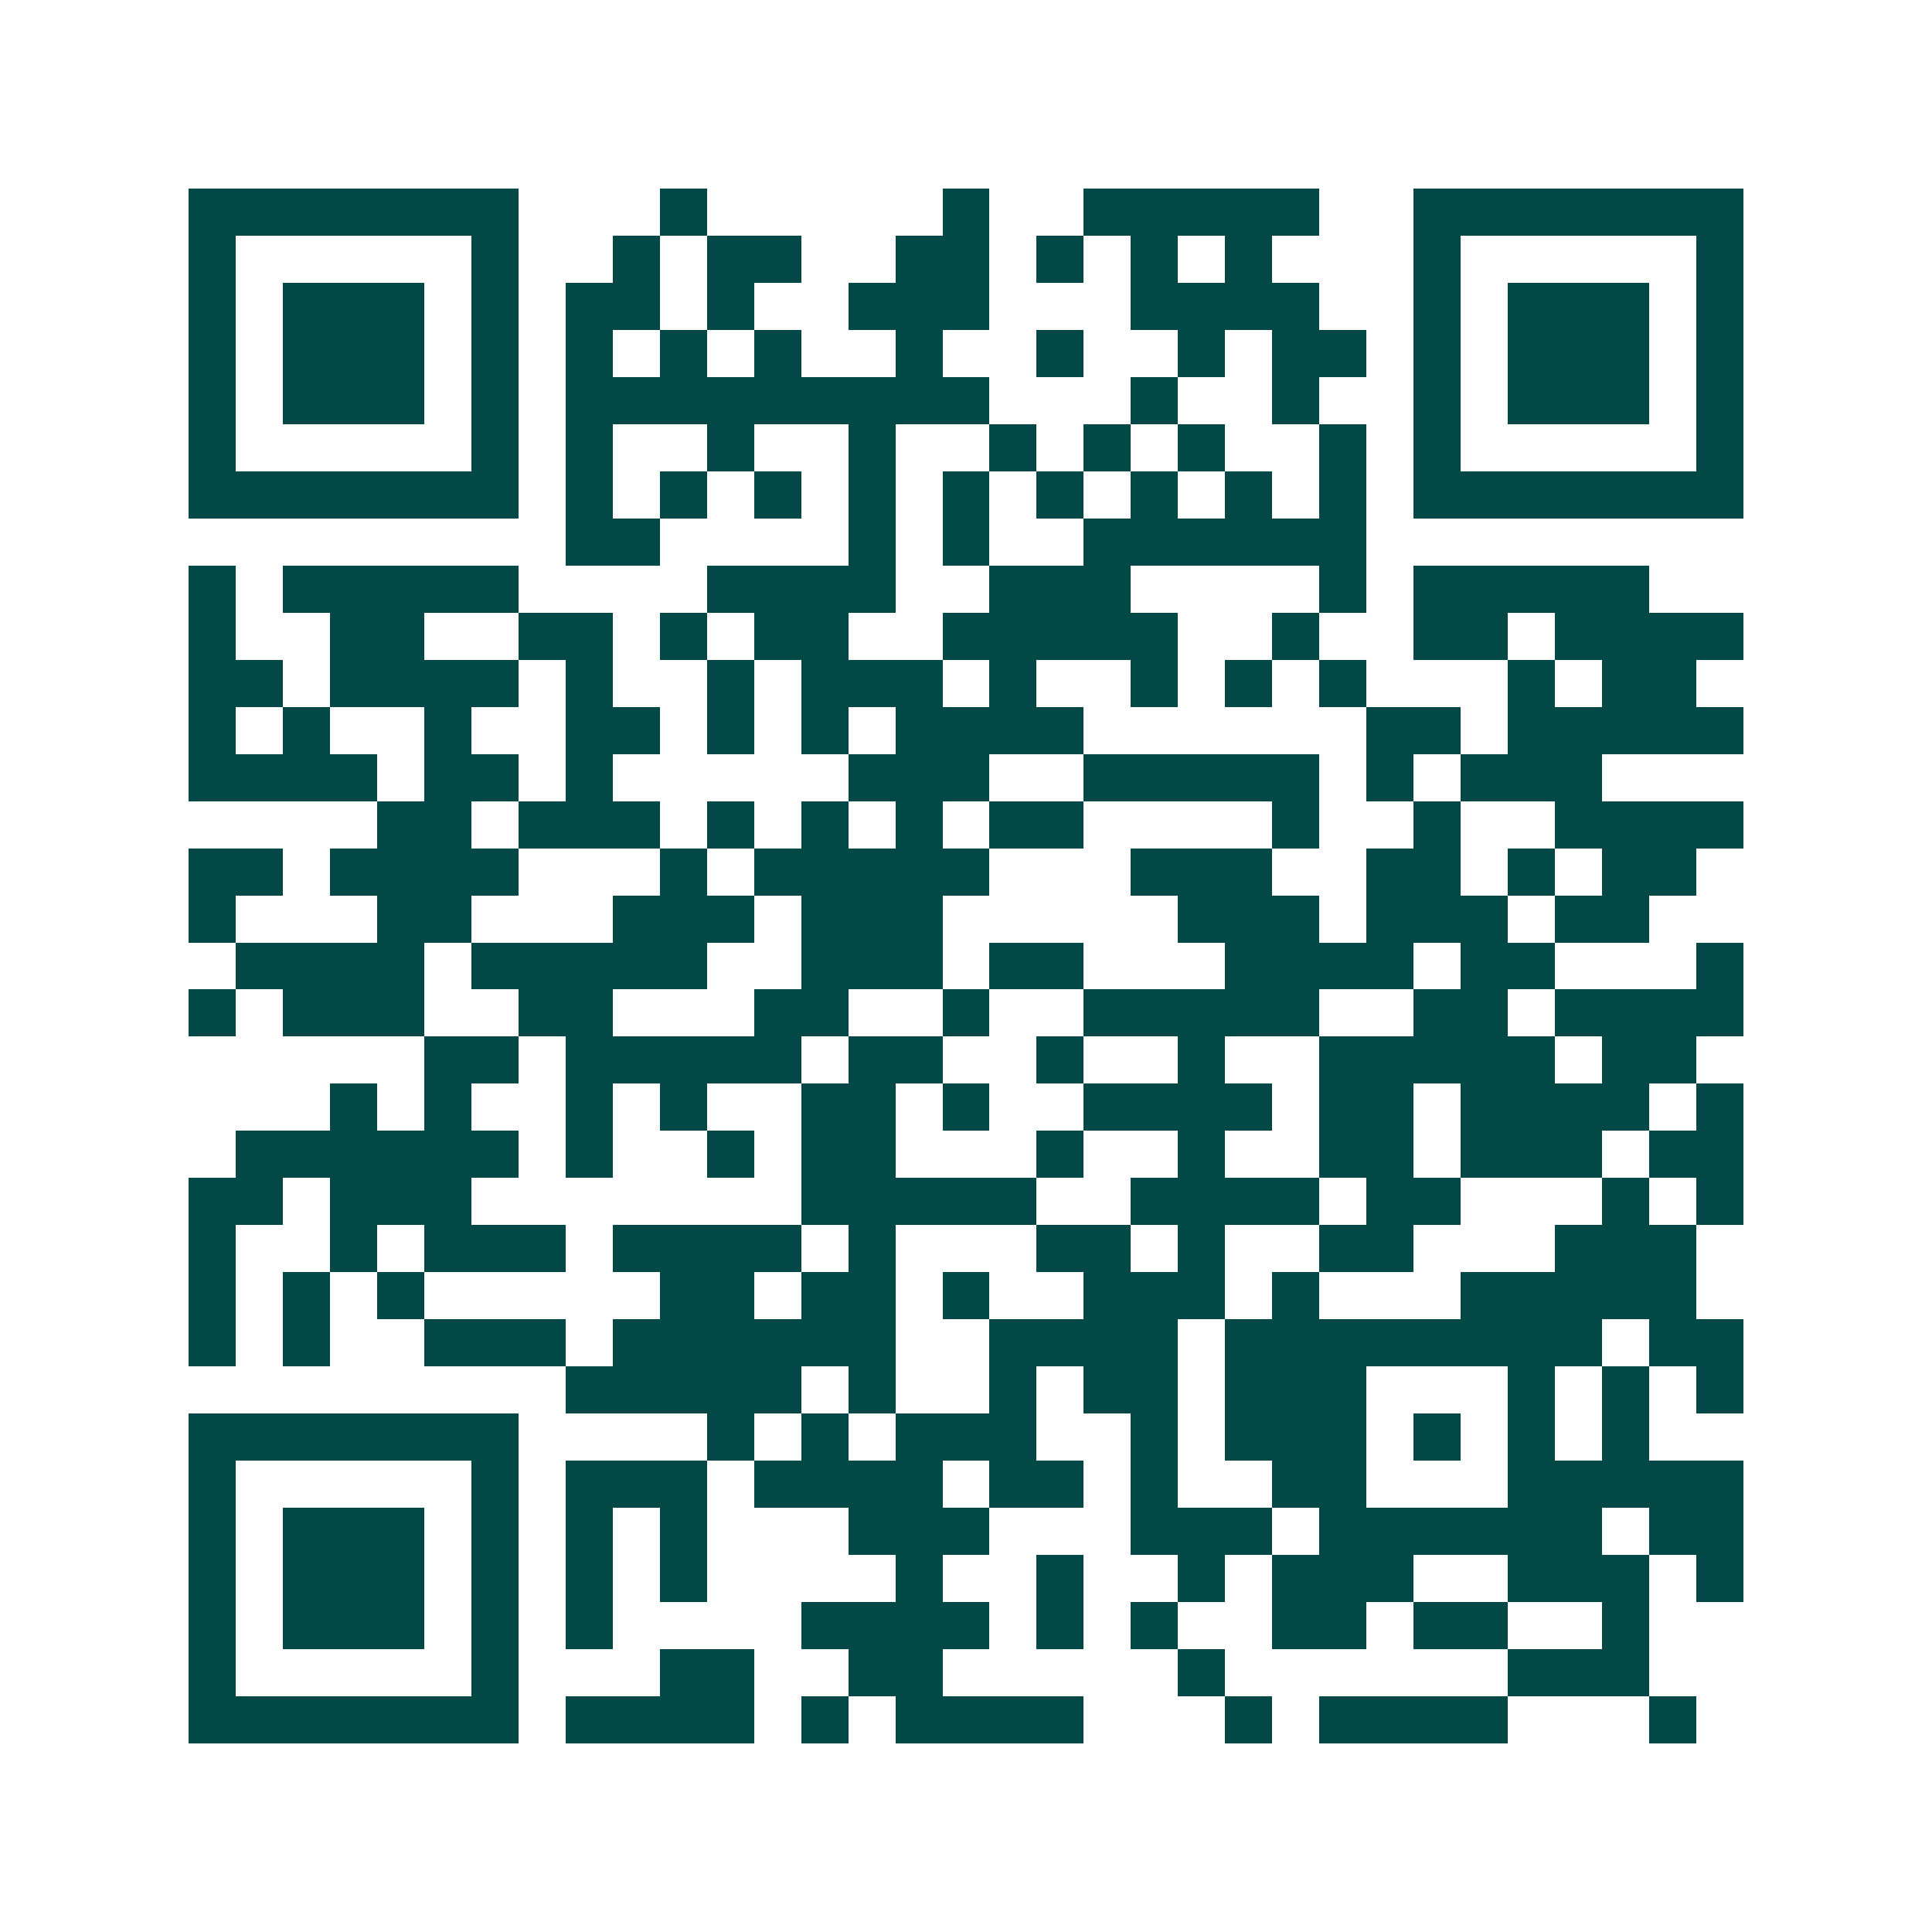 <svg xmlns="http://www.w3.org/2000/svg" width="200" height="200" viewBox="0 0 41 41" shape-rendering="crispEdges"><path fill="#ffffff" d="M0 0h41v41H0z"/><path stroke="#014847" d="M4 4.5h7m3 0h1m5 0h1m2 0h5m2 0h7M4 5.5h1m5 0h1m2 0h1m1 0h2m2 0h2m1 0h1m1 0h1m1 0h1m3 0h1m5 0h1M4 6.5h1m1 0h3m1 0h1m1 0h2m1 0h1m2 0h3m3 0h4m2 0h1m1 0h3m1 0h1M4 7.5h1m1 0h3m1 0h1m1 0h1m1 0h1m1 0h1m2 0h1m2 0h1m2 0h1m1 0h2m1 0h1m1 0h3m1 0h1M4 8.5h1m1 0h3m1 0h1m1 0h9m3 0h1m2 0h1m2 0h1m1 0h3m1 0h1M4 9.5h1m5 0h1m1 0h1m2 0h1m2 0h1m2 0h1m1 0h1m1 0h1m2 0h1m1 0h1m5 0h1M4 10.5h7m1 0h1m1 0h1m1 0h1m1 0h1m1 0h1m1 0h1m1 0h1m1 0h1m1 0h1m1 0h7M12 11.5h2m4 0h1m1 0h1m2 0h6M4 12.5h1m1 0h5m4 0h4m2 0h3m4 0h1m1 0h5M4 13.5h1m2 0h2m2 0h2m1 0h1m1 0h2m2 0h5m2 0h1m2 0h2m1 0h4M4 14.5h2m1 0h4m1 0h1m2 0h1m1 0h3m1 0h1m2 0h1m1 0h1m1 0h1m3 0h1m1 0h2M4 15.5h1m1 0h1m2 0h1m2 0h2m1 0h1m1 0h1m1 0h4m6 0h2m1 0h5M4 16.5h4m1 0h2m1 0h1m5 0h3m2 0h5m1 0h1m1 0h3M8 17.5h2m1 0h3m1 0h1m1 0h1m1 0h1m1 0h2m4 0h1m2 0h1m2 0h4M4 18.5h2m1 0h4m3 0h1m1 0h5m3 0h3m2 0h2m1 0h1m1 0h2M4 19.5h1m3 0h2m3 0h3m1 0h3m5 0h3m1 0h3m1 0h2M5 20.5h4m1 0h5m2 0h3m1 0h2m3 0h4m1 0h2m3 0h1M4 21.5h1m1 0h3m2 0h2m3 0h2m2 0h1m2 0h5m2 0h2m1 0h4M9 22.5h2m1 0h5m1 0h2m2 0h1m2 0h1m2 0h5m1 0h2M7 23.5h1m1 0h1m2 0h1m1 0h1m2 0h2m1 0h1m2 0h4m1 0h2m1 0h4m1 0h1M5 24.5h6m1 0h1m2 0h1m1 0h2m3 0h1m2 0h1m2 0h2m1 0h3m1 0h2M4 25.5h2m1 0h3m7 0h5m2 0h4m1 0h2m3 0h1m1 0h1M4 26.5h1m2 0h1m1 0h3m1 0h4m1 0h1m3 0h2m1 0h1m2 0h2m3 0h3M4 27.5h1m1 0h1m1 0h1m5 0h2m1 0h2m1 0h1m2 0h3m1 0h1m3 0h5M4 28.5h1m1 0h1m2 0h3m1 0h6m2 0h4m1 0h8m1 0h2M12 29.5h5m1 0h1m2 0h1m1 0h2m1 0h3m3 0h1m1 0h1m1 0h1M4 30.5h7m4 0h1m1 0h1m1 0h3m2 0h1m1 0h3m1 0h1m1 0h1m1 0h1M4 31.5h1m5 0h1m1 0h3m1 0h4m1 0h2m1 0h1m2 0h2m3 0h5M4 32.5h1m1 0h3m1 0h1m1 0h1m1 0h1m3 0h3m3 0h3m1 0h6m1 0h2M4 33.5h1m1 0h3m1 0h1m1 0h1m1 0h1m4 0h1m2 0h1m2 0h1m1 0h3m2 0h3m1 0h1M4 34.5h1m1 0h3m1 0h1m1 0h1m4 0h4m1 0h1m1 0h1m2 0h2m1 0h2m2 0h1M4 35.5h1m5 0h1m3 0h2m2 0h2m5 0h1m6 0h3M4 36.5h7m1 0h4m1 0h1m1 0h4m3 0h1m1 0h4m3 0h1"/></svg>
